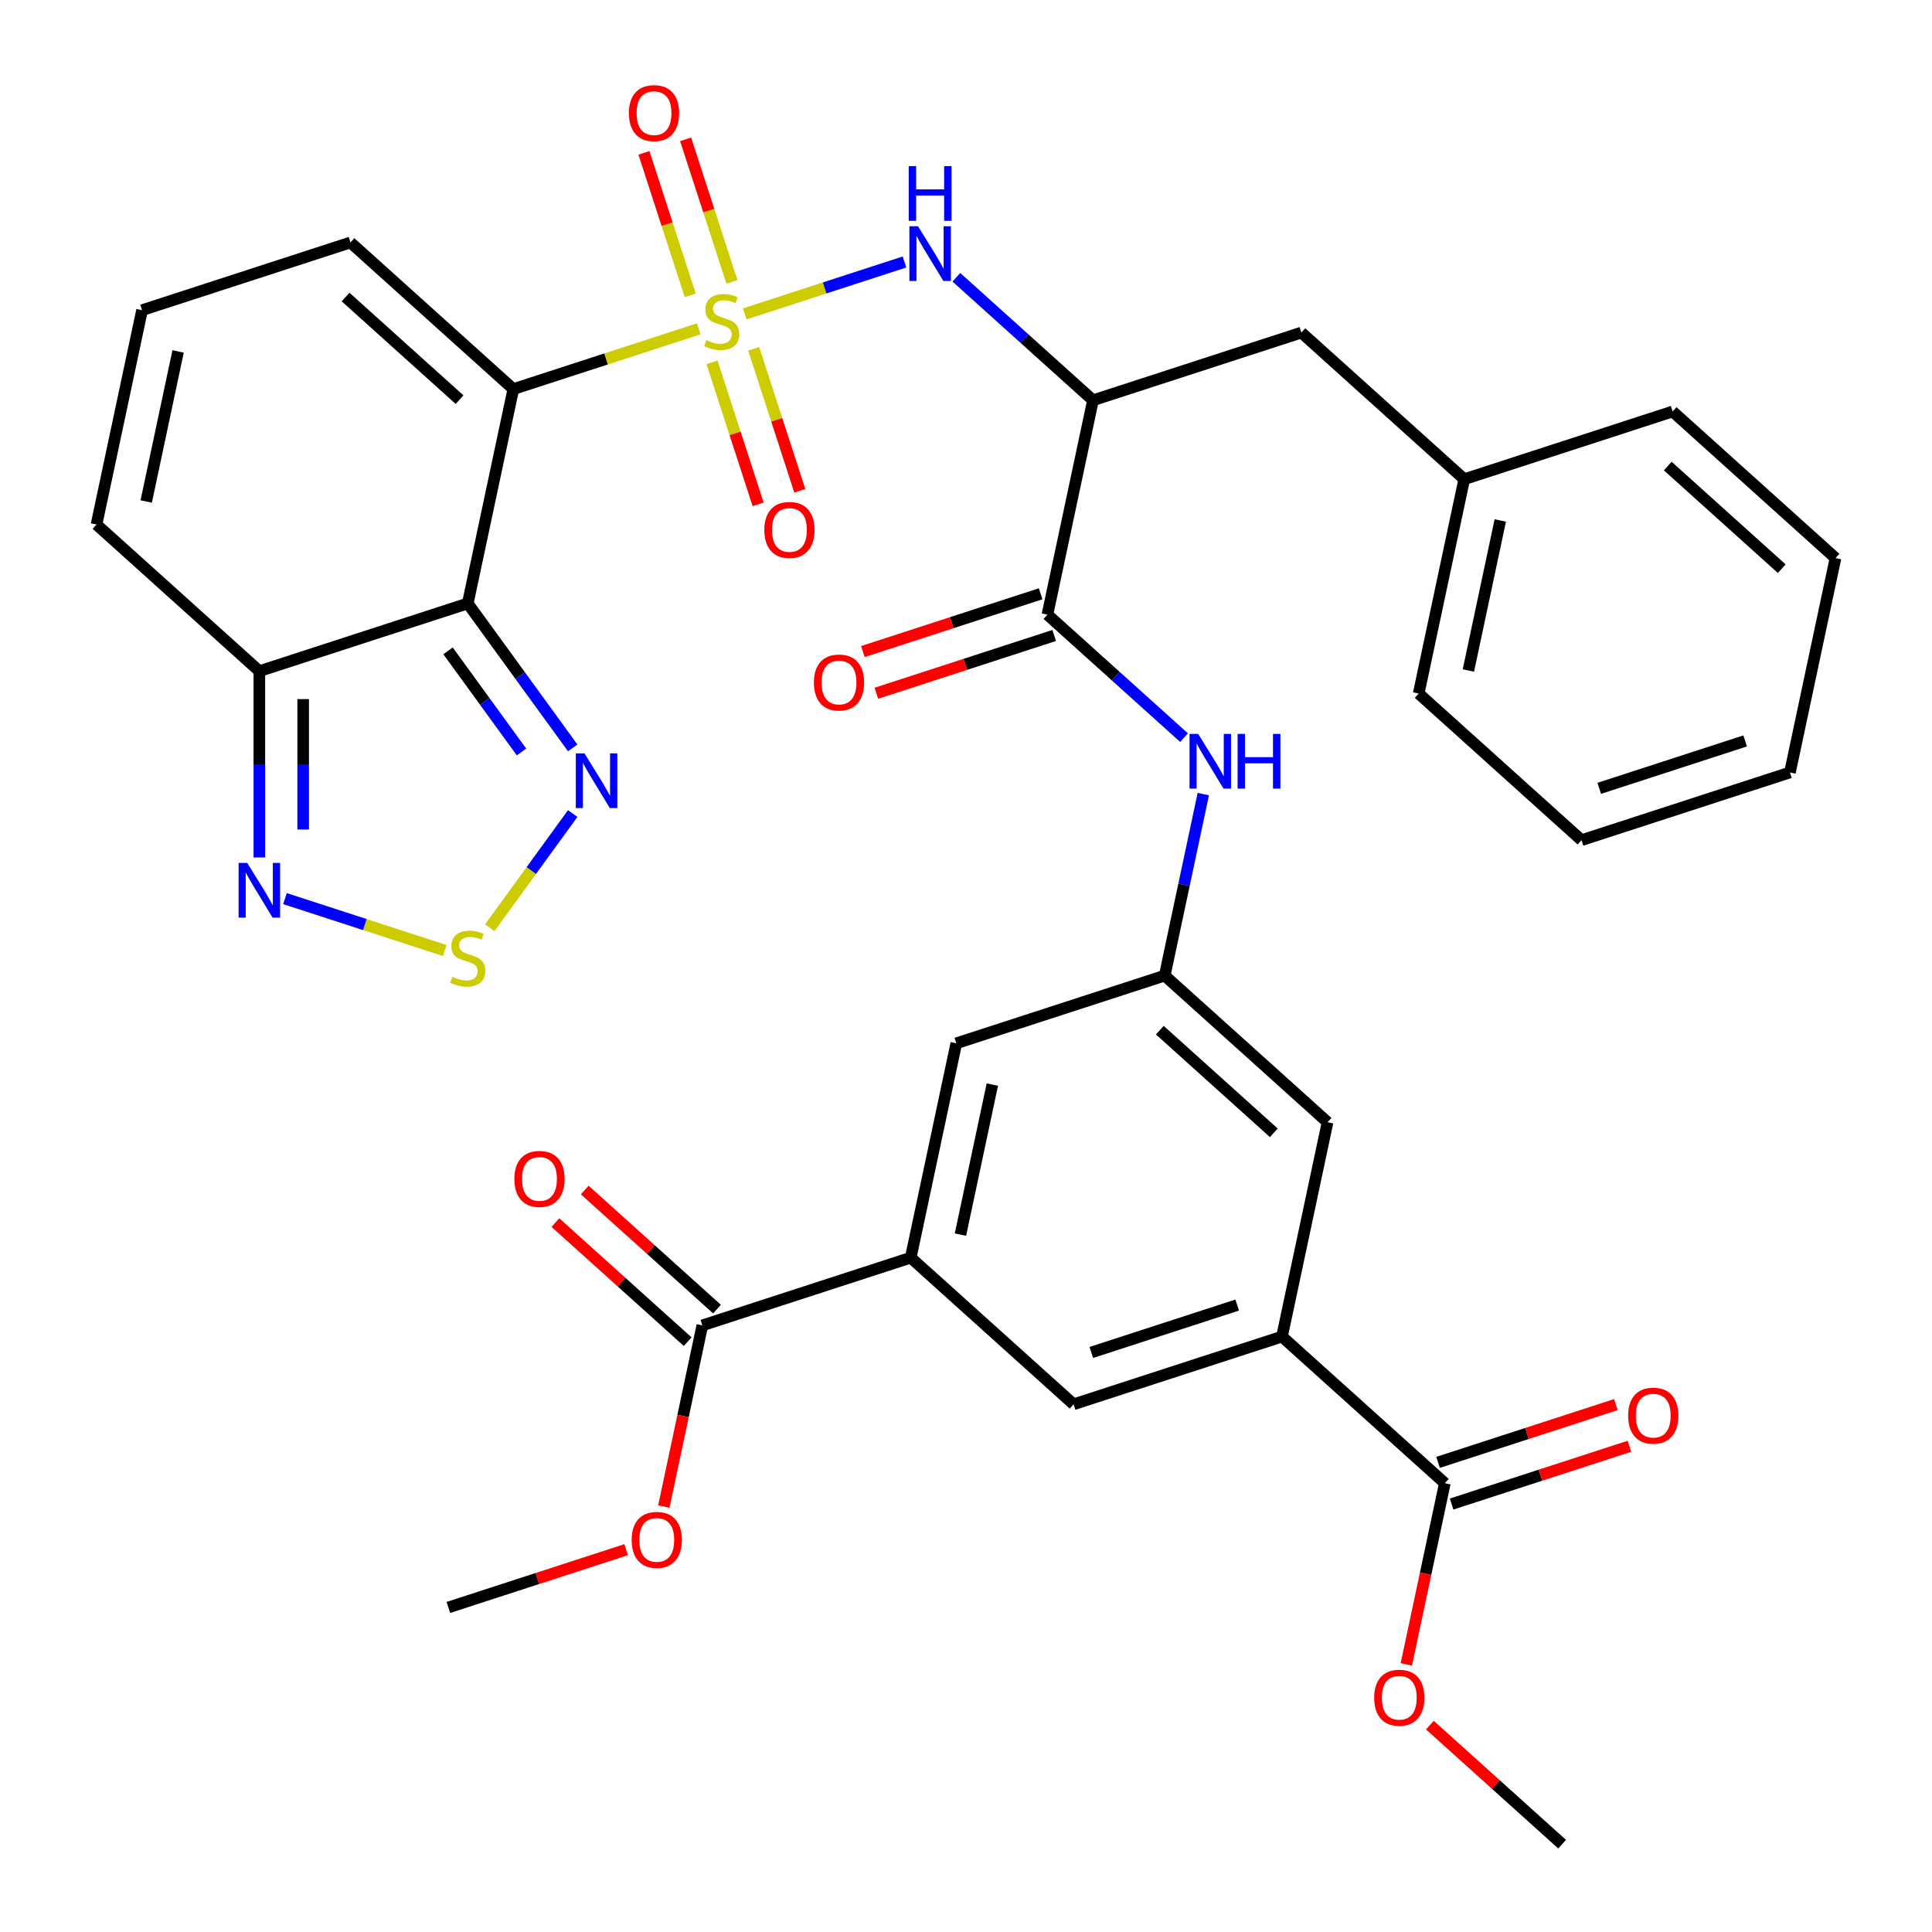 <?xml version='1.0' encoding='iso-8859-1'?>
<svg version='1.1' baseProfile='full'
              xmlns='http://www.w3.org/2000/svg'
                      xmlns:rdkit='http://www.rdkit.org/xml'
                      xmlns:xlink='http://www.w3.org/1999/xlink'
                  xml:space='preserve'
width='1000px' height='1000px' viewBox='0 0 1000 1000'>
<!-- END OF HEADER -->
<rect style='opacity:1.0;fill:#FFFFFF;stroke:none' width='1000' height='1000' x='0' y='0'> </rect>
<path class='bond-0' d='M 361.65,170.214 L 313.672,185.803' style='fill:none;fill-rule:evenodd;stroke:#CCCC00;stroke-width:6px;stroke-linecap:butt;stroke-linejoin:miter;stroke-opacity:1' />
<path class='bond-0' d='M 313.672,185.803 L 265.694,201.392' style='fill:none;fill-rule:evenodd;stroke:#000000;stroke-width:6px;stroke-linecap:butt;stroke-linejoin:miter;stroke-opacity:1' />
<path class='bond-2' d='M 385.481,162.471 L 426.828,149.037' style='fill:none;fill-rule:evenodd;stroke:#CCCC00;stroke-width:6px;stroke-linecap:butt;stroke-linejoin:miter;stroke-opacity:1' />
<path class='bond-2' d='M 426.828,149.037 L 468.175,135.602' style='fill:none;fill-rule:evenodd;stroke:#0000FF;stroke-width:6px;stroke-linecap:butt;stroke-linejoin:miter;stroke-opacity:1' />
<path class='bond-15' d='M 378.843,145.882 L 366.859,108.999' style='fill:none;fill-rule:evenodd;stroke:#CCCC00;stroke-width:6px;stroke-linecap:butt;stroke-linejoin:miter;stroke-opacity:1' />
<path class='bond-15' d='M 366.859,108.999 L 354.875,72.116' style='fill:none;fill-rule:evenodd;stroke:#FF0000;stroke-width:6px;stroke-linecap:butt;stroke-linejoin:miter;stroke-opacity:1' />
<path class='bond-15' d='M 357.269,152.892 L 345.285,116.009' style='fill:none;fill-rule:evenodd;stroke:#CCCC00;stroke-width:6px;stroke-linecap:butt;stroke-linejoin:miter;stroke-opacity:1' />
<path class='bond-15' d='M 345.285,116.009 L 333.301,79.126' style='fill:none;fill-rule:evenodd;stroke:#FF0000;stroke-width:6px;stroke-linecap:butt;stroke-linejoin:miter;stroke-opacity:1' />
<path class='bond-16' d='M 368.534,187.563 L 380.47,224.296' style='fill:none;fill-rule:evenodd;stroke:#CCCC00;stroke-width:6px;stroke-linecap:butt;stroke-linejoin:miter;stroke-opacity:1' />
<path class='bond-16' d='M 380.47,224.296 L 392.405,261.03' style='fill:none;fill-rule:evenodd;stroke:#FF0000;stroke-width:6px;stroke-linecap:butt;stroke-linejoin:miter;stroke-opacity:1' />
<path class='bond-16' d='M 390.109,180.553 L 402.044,217.286' style='fill:none;fill-rule:evenodd;stroke:#CCCC00;stroke-width:6px;stroke-linecap:butt;stroke-linejoin:miter;stroke-opacity:1' />
<path class='bond-16' d='M 402.044,217.286 L 413.979,254.02' style='fill:none;fill-rule:evenodd;stroke:#FF0000;stroke-width:6px;stroke-linecap:butt;stroke-linejoin:miter;stroke-opacity:1' />
<path class='bond-1' d='M 265.694,201.392 L 242.112,312.337' style='fill:none;fill-rule:evenodd;stroke:#000000;stroke-width:6px;stroke-linecap:butt;stroke-linejoin:miter;stroke-opacity:1' />
<path class='bond-18' d='M 265.694,201.392 L 181.404,125.497' style='fill:none;fill-rule:evenodd;stroke:#000000;stroke-width:6px;stroke-linecap:butt;stroke-linejoin:miter;stroke-opacity:1' />
<path class='bond-18' d='M 237.871,206.866 L 178.868,153.74' style='fill:none;fill-rule:evenodd;stroke:#000000;stroke-width:6px;stroke-linecap:butt;stroke-linejoin:miter;stroke-opacity:1' />
<path class='bond-4' d='M 242.112,312.337 L 269.272,349.72' style='fill:none;fill-rule:evenodd;stroke:#000000;stroke-width:6px;stroke-linecap:butt;stroke-linejoin:miter;stroke-opacity:1' />
<path class='bond-4' d='M 269.272,349.72 L 296.432,387.103' style='fill:none;fill-rule:evenodd;stroke:#0000FF;stroke-width:6px;stroke-linecap:butt;stroke-linejoin:miter;stroke-opacity:1' />
<path class='bond-4' d='M 231.907,336.885 L 250.92,363.053' style='fill:none;fill-rule:evenodd;stroke:#000000;stroke-width:6px;stroke-linecap:butt;stroke-linejoin:miter;stroke-opacity:1' />
<path class='bond-4' d='M 250.92,363.053 L 269.932,389.221' style='fill:none;fill-rule:evenodd;stroke:#0000FF;stroke-width:6px;stroke-linecap:butt;stroke-linejoin:miter;stroke-opacity:1' />
<path class='bond-6' d='M 242.112,312.337 L 134.24,347.387' style='fill:none;fill-rule:evenodd;stroke:#000000;stroke-width:6px;stroke-linecap:butt;stroke-linejoin:miter;stroke-opacity:1' />
<path class='bond-3' d='M 495.013,143.517 L 530.37,175.352' style='fill:none;fill-rule:evenodd;stroke:#0000FF;stroke-width:6px;stroke-linecap:butt;stroke-linejoin:miter;stroke-opacity:1' />
<path class='bond-3' d='M 530.37,175.352 L 565.727,207.188' style='fill:none;fill-rule:evenodd;stroke:#000000;stroke-width:6px;stroke-linecap:butt;stroke-linejoin:miter;stroke-opacity:1' />
<path class='bond-7' d='M 565.727,207.188 L 542.145,318.132' style='fill:none;fill-rule:evenodd;stroke:#000000;stroke-width:6px;stroke-linecap:butt;stroke-linejoin:miter;stroke-opacity:1' />
<path class='bond-22' d='M 565.727,207.188 L 673.599,172.138' style='fill:none;fill-rule:evenodd;stroke:#000000;stroke-width:6px;stroke-linecap:butt;stroke-linejoin:miter;stroke-opacity:1' />
<path class='bond-5' d='M 296.432,421.094 L 274.967,450.638' style='fill:none;fill-rule:evenodd;stroke:#0000FF;stroke-width:6px;stroke-linecap:butt;stroke-linejoin:miter;stroke-opacity:1' />
<path class='bond-5' d='M 274.967,450.638 L 253.502,480.182' style='fill:none;fill-rule:evenodd;stroke:#CCCC00;stroke-width:6px;stroke-linecap:butt;stroke-linejoin:miter;stroke-opacity:1' />
<path class='bond-38' d='M 230.196,491.988 L 188.849,478.553' style='fill:none;fill-rule:evenodd;stroke:#CCCC00;stroke-width:6px;stroke-linecap:butt;stroke-linejoin:miter;stroke-opacity:1' />
<path class='bond-38' d='M 188.849,478.553 L 147.502,465.119' style='fill:none;fill-rule:evenodd;stroke:#0000FF;stroke-width:6px;stroke-linecap:butt;stroke-linejoin:miter;stroke-opacity:1' />
<path class='bond-8' d='M 134.24,347.387 L 134.24,395.6' style='fill:none;fill-rule:evenodd;stroke:#000000;stroke-width:6px;stroke-linecap:butt;stroke-linejoin:miter;stroke-opacity:1' />
<path class='bond-8' d='M 134.24,395.6 L 134.24,443.814' style='fill:none;fill-rule:evenodd;stroke:#0000FF;stroke-width:6px;stroke-linecap:butt;stroke-linejoin:miter;stroke-opacity:1' />
<path class='bond-8' d='M 156.924,361.851 L 156.924,395.6' style='fill:none;fill-rule:evenodd;stroke:#000000;stroke-width:6px;stroke-linecap:butt;stroke-linejoin:miter;stroke-opacity:1' />
<path class='bond-8' d='M 156.924,395.6 L 156.924,429.35' style='fill:none;fill-rule:evenodd;stroke:#0000FF;stroke-width:6px;stroke-linecap:butt;stroke-linejoin:miter;stroke-opacity:1' />
<path class='bond-37' d='M 134.24,347.387 L 49.95,271.492' style='fill:none;fill-rule:evenodd;stroke:#000000;stroke-width:6px;stroke-linecap:butt;stroke-linejoin:miter;stroke-opacity:1' />
<path class='bond-11' d='M 542.145,318.132 L 577.502,349.968' style='fill:none;fill-rule:evenodd;stroke:#000000;stroke-width:6px;stroke-linecap:butt;stroke-linejoin:miter;stroke-opacity:1' />
<path class='bond-11' d='M 577.502,349.968 L 612.859,381.804' style='fill:none;fill-rule:evenodd;stroke:#0000FF;stroke-width:6px;stroke-linecap:butt;stroke-linejoin:miter;stroke-opacity:1' />
<path class='bond-24' d='M 538.64,307.345 L 492.622,322.297' style='fill:none;fill-rule:evenodd;stroke:#000000;stroke-width:6px;stroke-linecap:butt;stroke-linejoin:miter;stroke-opacity:1' />
<path class='bond-24' d='M 492.622,322.297 L 446.604,337.25' style='fill:none;fill-rule:evenodd;stroke:#FF0000;stroke-width:6px;stroke-linecap:butt;stroke-linejoin:miter;stroke-opacity:1' />
<path class='bond-24' d='M 545.65,328.92 L 499.632,343.872' style='fill:none;fill-rule:evenodd;stroke:#000000;stroke-width:6px;stroke-linecap:butt;stroke-linejoin:miter;stroke-opacity:1' />
<path class='bond-24' d='M 499.632,343.872 L 453.614,358.824' style='fill:none;fill-rule:evenodd;stroke:#FF0000;stroke-width:6px;stroke-linecap:butt;stroke-linejoin:miter;stroke-opacity:1' />
<path class='bond-9' d='M 471.399,650.966 L 494.981,540.021' style='fill:none;fill-rule:evenodd;stroke:#000000;stroke-width:6px;stroke-linecap:butt;stroke-linejoin:miter;stroke-opacity:1' />
<path class='bond-9' d='M 497.125,639.041 L 513.633,561.38' style='fill:none;fill-rule:evenodd;stroke:#000000;stroke-width:6px;stroke-linecap:butt;stroke-linejoin:miter;stroke-opacity:1' />
<path class='bond-12' d='M 471.399,650.966 L 363.527,686.016' style='fill:none;fill-rule:evenodd;stroke:#000000;stroke-width:6px;stroke-linecap:butt;stroke-linejoin:miter;stroke-opacity:1' />
<path class='bond-17' d='M 471.399,650.966 L 555.689,726.861' style='fill:none;fill-rule:evenodd;stroke:#000000;stroke-width:6px;stroke-linecap:butt;stroke-linejoin:miter;stroke-opacity:1' />
<path class='bond-10' d='M 663.56,691.811 L 687.142,580.867' style='fill:none;fill-rule:evenodd;stroke:#000000;stroke-width:6px;stroke-linecap:butt;stroke-linejoin:miter;stroke-opacity:1' />
<path class='bond-13' d='M 663.56,691.811 L 747.85,767.706' style='fill:none;fill-rule:evenodd;stroke:#000000;stroke-width:6px;stroke-linecap:butt;stroke-linejoin:miter;stroke-opacity:1' />
<path class='bond-40' d='M 663.56,691.811 L 555.689,726.861' style='fill:none;fill-rule:evenodd;stroke:#000000;stroke-width:6px;stroke-linecap:butt;stroke-linejoin:miter;stroke-opacity:1' />
<path class='bond-40' d='M 640.37,675.494 L 564.86,700.029' style='fill:none;fill-rule:evenodd;stroke:#000000;stroke-width:6px;stroke-linecap:butt;stroke-linejoin:miter;stroke-opacity:1' />
<path class='bond-14' d='M 622.822,411.023 L 612.837,457.997' style='fill:none;fill-rule:evenodd;stroke:#0000FF;stroke-width:6px;stroke-linecap:butt;stroke-linejoin:miter;stroke-opacity:1' />
<path class='bond-14' d='M 612.837,457.997 L 602.853,504.972' style='fill:none;fill-rule:evenodd;stroke:#000000;stroke-width:6px;stroke-linecap:butt;stroke-linejoin:miter;stroke-opacity:1' />
<path class='bond-25' d='M 371.117,677.587 L 336.89,646.768' style='fill:none;fill-rule:evenodd;stroke:#000000;stroke-width:6px;stroke-linecap:butt;stroke-linejoin:miter;stroke-opacity:1' />
<path class='bond-25' d='M 336.89,646.768 L 302.662,615.95' style='fill:none;fill-rule:evenodd;stroke:#FF0000;stroke-width:6px;stroke-linecap:butt;stroke-linejoin:miter;stroke-opacity:1' />
<path class='bond-25' d='M 355.938,694.445 L 321.711,663.626' style='fill:none;fill-rule:evenodd;stroke:#000000;stroke-width:6px;stroke-linecap:butt;stroke-linejoin:miter;stroke-opacity:1' />
<path class='bond-25' d='M 321.711,663.626 L 287.483,632.808' style='fill:none;fill-rule:evenodd;stroke:#FF0000;stroke-width:6px;stroke-linecap:butt;stroke-linejoin:miter;stroke-opacity:1' />
<path class='bond-28' d='M 363.527,686.016 L 353.559,732.91' style='fill:none;fill-rule:evenodd;stroke:#000000;stroke-width:6px;stroke-linecap:butt;stroke-linejoin:miter;stroke-opacity:1' />
<path class='bond-28' d='M 353.559,732.91 L 343.592,779.805' style='fill:none;fill-rule:evenodd;stroke:#FF0000;stroke-width:6px;stroke-linecap:butt;stroke-linejoin:miter;stroke-opacity:1' />
<path class='bond-26' d='M 751.355,778.493 L 797.373,763.541' style='fill:none;fill-rule:evenodd;stroke:#000000;stroke-width:6px;stroke-linecap:butt;stroke-linejoin:miter;stroke-opacity:1' />
<path class='bond-26' d='M 797.373,763.541 L 843.391,748.589' style='fill:none;fill-rule:evenodd;stroke:#FF0000;stroke-width:6px;stroke-linecap:butt;stroke-linejoin:miter;stroke-opacity:1' />
<path class='bond-26' d='M 744.345,756.919 L 790.363,741.967' style='fill:none;fill-rule:evenodd;stroke:#000000;stroke-width:6px;stroke-linecap:butt;stroke-linejoin:miter;stroke-opacity:1' />
<path class='bond-26' d='M 790.363,741.967 L 836.382,727.015' style='fill:none;fill-rule:evenodd;stroke:#FF0000;stroke-width:6px;stroke-linecap:butt;stroke-linejoin:miter;stroke-opacity:1' />
<path class='bond-27' d='M 747.85,767.706 L 737.883,814.601' style='fill:none;fill-rule:evenodd;stroke:#000000;stroke-width:6px;stroke-linecap:butt;stroke-linejoin:miter;stroke-opacity:1' />
<path class='bond-27' d='M 737.883,814.601 L 727.915,861.495' style='fill:none;fill-rule:evenodd;stroke:#FF0000;stroke-width:6px;stroke-linecap:butt;stroke-linejoin:miter;stroke-opacity:1' />
<path class='bond-19' d='M 602.853,504.972 L 687.142,580.867' style='fill:none;fill-rule:evenodd;stroke:#000000;stroke-width:6px;stroke-linecap:butt;stroke-linejoin:miter;stroke-opacity:1' />
<path class='bond-19' d='M 600.317,533.214 L 659.32,586.34' style='fill:none;fill-rule:evenodd;stroke:#000000;stroke-width:6px;stroke-linecap:butt;stroke-linejoin:miter;stroke-opacity:1' />
<path class='bond-20' d='M 602.853,504.972 L 494.981,540.021' style='fill:none;fill-rule:evenodd;stroke:#000000;stroke-width:6px;stroke-linecap:butt;stroke-linejoin:miter;stroke-opacity:1' />
<path class='bond-21' d='M 181.404,125.497 L 73.532,160.547' style='fill:none;fill-rule:evenodd;stroke:#000000;stroke-width:6px;stroke-linecap:butt;stroke-linejoin:miter;stroke-opacity:1' />
<path class='bond-23' d='M 73.532,160.547 L 49.95,271.492' style='fill:none;fill-rule:evenodd;stroke:#000000;stroke-width:6px;stroke-linecap:butt;stroke-linejoin:miter;stroke-opacity:1' />
<path class='bond-23' d='M 92.184,181.905 L 75.676,259.566' style='fill:none;fill-rule:evenodd;stroke:#000000;stroke-width:6px;stroke-linecap:butt;stroke-linejoin:miter;stroke-opacity:1' />
<path class='bond-29' d='M 673.599,172.138 L 757.888,248.033' style='fill:none;fill-rule:evenodd;stroke:#000000;stroke-width:6px;stroke-linecap:butt;stroke-linejoin:miter;stroke-opacity:1' />
<path class='bond-30' d='M 740.104,892.909 L 774.331,923.727' style='fill:none;fill-rule:evenodd;stroke:#FF0000;stroke-width:6px;stroke-linecap:butt;stroke-linejoin:miter;stroke-opacity:1' />
<path class='bond-30' d='M 774.331,923.727 L 808.558,954.545' style='fill:none;fill-rule:evenodd;stroke:#000000;stroke-width:6px;stroke-linecap:butt;stroke-linejoin:miter;stroke-opacity:1' />
<path class='bond-31' d='M 324.11,802.105 L 278.091,817.058' style='fill:none;fill-rule:evenodd;stroke:#FF0000;stroke-width:6px;stroke-linecap:butt;stroke-linejoin:miter;stroke-opacity:1' />
<path class='bond-31' d='M 278.091,817.058 L 232.073,832.01' style='fill:none;fill-rule:evenodd;stroke:#000000;stroke-width:6px;stroke-linecap:butt;stroke-linejoin:miter;stroke-opacity:1' />
<path class='bond-32' d='M 757.888,248.033 L 734.306,358.978' style='fill:none;fill-rule:evenodd;stroke:#000000;stroke-width:6px;stroke-linecap:butt;stroke-linejoin:miter;stroke-opacity:1' />
<path class='bond-32' d='M 776.54,269.391 L 760.033,347.052' style='fill:none;fill-rule:evenodd;stroke:#000000;stroke-width:6px;stroke-linecap:butt;stroke-linejoin:miter;stroke-opacity:1' />
<path class='bond-33' d='M 757.888,248.033 L 865.76,212.983' style='fill:none;fill-rule:evenodd;stroke:#000000;stroke-width:6px;stroke-linecap:butt;stroke-linejoin:miter;stroke-opacity:1' />
<path class='bond-34' d='M 734.306,358.978 L 818.596,434.872' style='fill:none;fill-rule:evenodd;stroke:#000000;stroke-width:6px;stroke-linecap:butt;stroke-linejoin:miter;stroke-opacity:1' />
<path class='bond-35' d='M 865.76,212.983 L 950.05,288.878' style='fill:none;fill-rule:evenodd;stroke:#000000;stroke-width:6px;stroke-linecap:butt;stroke-linejoin:miter;stroke-opacity:1' />
<path class='bond-35' d='M 863.225,241.226 L 922.228,294.352' style='fill:none;fill-rule:evenodd;stroke:#000000;stroke-width:6px;stroke-linecap:butt;stroke-linejoin:miter;stroke-opacity:1' />
<path class='bond-39' d='M 818.596,434.872 L 926.468,399.823' style='fill:none;fill-rule:evenodd;stroke:#000000;stroke-width:6px;stroke-linecap:butt;stroke-linejoin:miter;stroke-opacity:1' />
<path class='bond-39' d='M 827.767,408.041 L 903.277,383.506' style='fill:none;fill-rule:evenodd;stroke:#000000;stroke-width:6px;stroke-linecap:butt;stroke-linejoin:miter;stroke-opacity:1' />
<path class='bond-36' d='M 950.05,288.878 L 926.468,399.823' style='fill:none;fill-rule:evenodd;stroke:#000000;stroke-width:6px;stroke-linecap:butt;stroke-linejoin:miter;stroke-opacity:1' />
<path  class='atom-0' d='M 365.565 176.063
Q 365.885 176.183, 367.205 176.743
Q 368.525 177.303, 369.965 177.663
Q 371.445 177.983, 372.885 177.983
Q 375.565 177.983, 377.125 176.703
Q 378.685 175.383, 378.685 173.103
Q 378.685 171.543, 377.885 170.583
Q 377.125 169.623, 375.925 169.103
Q 374.725 168.583, 372.725 167.983
Q 370.205 167.223, 368.685 166.503
Q 367.205 165.783, 366.125 164.263
Q 365.085 162.743, 365.085 160.183
Q 365.085 156.623, 367.485 154.423
Q 369.925 152.223, 374.725 152.223
Q 378.005 152.223, 381.725 153.783
L 380.805 156.863
Q 377.405 155.463, 374.845 155.463
Q 372.085 155.463, 370.565 156.623
Q 369.045 157.743, 369.085 159.703
Q 369.085 161.223, 369.845 162.143
Q 370.645 163.063, 371.765 163.583
Q 372.925 164.103, 374.845 164.703
Q 377.405 165.503, 378.925 166.303
Q 380.445 167.103, 381.525 168.743
Q 382.645 170.343, 382.645 173.103
Q 382.645 177.023, 380.005 179.143
Q 377.405 181.223, 373.045 181.223
Q 370.525 181.223, 368.605 180.663
Q 366.725 180.143, 364.485 179.223
L 365.565 176.063
' fill='#CCCC00'/>
<path  class='atom-3' d='M 475.177 117.133
L 484.457 132.133
Q 485.377 133.613, 486.857 136.293
Q 488.337 138.973, 488.417 139.133
L 488.417 117.133
L 492.177 117.133
L 492.177 145.453
L 488.297 145.453
L 478.337 129.053
Q 477.177 127.133, 475.937 124.933
Q 474.737 122.733, 474.377 122.053
L 474.377 145.453
L 470.697 145.453
L 470.697 117.133
L 475.177 117.133
' fill='#0000FF'/>
<path  class='atom-3' d='M 470.357 85.981
L 474.197 85.981
L 474.197 98.021
L 488.677 98.021
L 488.677 85.981
L 492.517 85.981
L 492.517 114.301
L 488.677 114.301
L 488.677 101.221
L 474.197 101.221
L 474.197 114.301
L 470.357 114.301
L 470.357 85.981
' fill='#0000FF'/>
<path  class='atom-5' d='M 302.52 389.938
L 311.8 404.938
Q 312.72 406.418, 314.2 409.098
Q 315.68 411.778, 315.76 411.938
L 315.76 389.938
L 319.52 389.938
L 319.52 418.258
L 315.64 418.258
L 305.68 401.858
Q 304.52 399.938, 303.28 397.738
Q 302.08 395.538, 301.72 394.858
L 301.72 418.258
L 298.04 418.258
L 298.04 389.938
L 302.52 389.938
' fill='#0000FF'/>
<path  class='atom-6' d='M 234.112 505.579
Q 234.432 505.699, 235.752 506.259
Q 237.072 506.819, 238.512 507.179
Q 239.992 507.499, 241.432 507.499
Q 244.112 507.499, 245.672 506.219
Q 247.232 504.899, 247.232 502.619
Q 247.232 501.059, 246.432 500.099
Q 245.672 499.139, 244.472 498.619
Q 243.272 498.099, 241.272 497.499
Q 238.752 496.739, 237.232 496.019
Q 235.752 495.299, 234.672 493.779
Q 233.632 492.259, 233.632 489.699
Q 233.632 486.139, 236.032 483.939
Q 238.472 481.739, 243.272 481.739
Q 246.552 481.739, 250.272 483.299
L 249.352 486.379
Q 245.952 484.979, 243.392 484.979
Q 240.632 484.979, 239.112 486.139
Q 237.592 487.259, 237.632 489.219
Q 237.632 490.739, 238.392 491.659
Q 239.192 492.579, 240.312 493.099
Q 241.472 493.619, 243.392 494.219
Q 245.952 495.019, 247.472 495.819
Q 248.992 496.619, 250.072 498.259
Q 251.192 499.859, 251.192 502.619
Q 251.192 506.539, 248.552 508.659
Q 245.952 510.739, 241.592 510.739
Q 239.072 510.739, 237.152 510.179
Q 235.272 509.659, 233.032 508.739
L 234.112 505.579
' fill='#CCCC00'/>
<path  class='atom-9' d='M 127.98 446.65
L 137.26 461.65
Q 138.18 463.13, 139.66 465.81
Q 141.14 468.49, 141.22 468.65
L 141.22 446.65
L 144.98 446.65
L 144.98 474.97
L 141.1 474.97
L 131.14 458.57
Q 129.98 456.65, 128.74 454.45
Q 127.54 452.25, 127.18 451.57
L 127.18 474.97
L 123.5 474.97
L 123.5 446.65
L 127.98 446.65
' fill='#0000FF'/>
<path  class='atom-12' d='M 620.175 379.867
L 629.455 394.867
Q 630.375 396.347, 631.855 399.027
Q 633.335 401.707, 633.415 401.867
L 633.415 379.867
L 637.175 379.867
L 637.175 408.187
L 633.295 408.187
L 623.335 391.787
Q 622.175 389.867, 620.935 387.667
Q 619.735 385.467, 619.375 384.787
L 619.375 408.187
L 615.695 408.187
L 615.695 379.867
L 620.175 379.867
' fill='#0000FF'/>
<path  class='atom-12' d='M 640.575 379.867
L 644.415 379.867
L 644.415 391.907
L 658.895 391.907
L 658.895 379.867
L 662.735 379.867
L 662.735 408.187
L 658.895 408.187
L 658.895 395.107
L 644.415 395.107
L 644.415 408.187
L 640.575 408.187
L 640.575 379.867
' fill='#0000FF'/>
<path  class='atom-16' d='M 325.516 58.551
Q 325.516 51.751, 328.876 47.951
Q 332.236 44.151, 338.516 44.151
Q 344.796 44.151, 348.156 47.951
Q 351.516 51.751, 351.516 58.551
Q 351.516 65.431, 348.116 69.351
Q 344.716 73.231, 338.516 73.231
Q 332.276 73.231, 328.876 69.351
Q 325.516 65.471, 325.516 58.551
M 338.516 70.031
Q 342.836 70.031, 345.156 67.151
Q 347.516 64.231, 347.516 58.551
Q 347.516 52.991, 345.156 50.191
Q 342.836 47.351, 338.516 47.351
Q 334.196 47.351, 331.836 50.151
Q 329.516 52.951, 329.516 58.551
Q 329.516 64.271, 331.836 67.151
Q 334.196 70.031, 338.516 70.031
' fill='#FF0000'/>
<path  class='atom-17' d='M 395.615 274.294
Q 395.615 267.494, 398.975 263.694
Q 402.335 259.894, 408.615 259.894
Q 414.895 259.894, 418.255 263.694
Q 421.615 267.494, 421.615 274.294
Q 421.615 281.174, 418.215 285.094
Q 414.815 288.974, 408.615 288.974
Q 402.375 288.974, 398.975 285.094
Q 395.615 281.214, 395.615 274.294
M 408.615 285.774
Q 412.935 285.774, 415.255 282.894
Q 417.615 279.974, 417.615 274.294
Q 417.615 268.734, 415.255 265.934
Q 412.935 263.094, 408.615 263.094
Q 404.295 263.094, 401.935 265.894
Q 399.615 268.694, 399.615 274.294
Q 399.615 280.014, 401.935 282.894
Q 404.295 285.774, 408.615 285.774
' fill='#FF0000'/>
<path  class='atom-25' d='M 421.273 353.262
Q 421.273 346.462, 424.633 342.662
Q 427.993 338.862, 434.273 338.862
Q 440.553 338.862, 443.913 342.662
Q 447.273 346.462, 447.273 353.262
Q 447.273 360.142, 443.873 364.062
Q 440.473 367.942, 434.273 367.942
Q 428.033 367.942, 424.633 364.062
Q 421.273 360.182, 421.273 353.262
M 434.273 364.742
Q 438.593 364.742, 440.913 361.862
Q 443.273 358.942, 443.273 353.262
Q 443.273 347.702, 440.913 344.902
Q 438.593 342.062, 434.273 342.062
Q 429.953 342.062, 427.593 344.862
Q 425.273 347.662, 425.273 353.262
Q 425.273 358.982, 427.593 361.862
Q 429.953 364.742, 434.273 364.742
' fill='#FF0000'/>
<path  class='atom-26' d='M 266.237 610.201
Q 266.237 603.401, 269.597 599.601
Q 272.957 595.801, 279.237 595.801
Q 285.517 595.801, 288.877 599.601
Q 292.237 603.401, 292.237 610.201
Q 292.237 617.081, 288.837 621.001
Q 285.437 624.881, 279.237 624.881
Q 272.997 624.881, 269.597 621.001
Q 266.237 617.121, 266.237 610.201
M 279.237 621.681
Q 283.557 621.681, 285.877 618.801
Q 288.237 615.881, 288.237 610.201
Q 288.237 604.641, 285.877 601.841
Q 283.557 599.001, 279.237 599.001
Q 274.917 599.001, 272.557 601.801
Q 270.237 604.601, 270.237 610.201
Q 270.237 615.921, 272.557 618.801
Q 274.917 621.681, 279.237 621.681
' fill='#FF0000'/>
<path  class='atom-27' d='M 842.722 732.736
Q 842.722 725.936, 846.082 722.136
Q 849.442 718.336, 855.722 718.336
Q 862.002 718.336, 865.362 722.136
Q 868.722 725.936, 868.722 732.736
Q 868.722 739.616, 865.322 743.536
Q 861.922 747.416, 855.722 747.416
Q 849.482 747.416, 846.082 743.536
Q 842.722 739.656, 842.722 732.736
M 855.722 744.216
Q 860.042 744.216, 862.362 741.336
Q 864.722 738.416, 864.722 732.736
Q 864.722 727.176, 862.362 724.376
Q 860.042 721.536, 855.722 721.536
Q 851.402 721.536, 849.042 724.336
Q 846.722 727.136, 846.722 732.736
Q 846.722 738.456, 849.042 741.336
Q 851.402 744.216, 855.722 744.216
' fill='#FF0000'/>
<path  class='atom-28' d='M 711.268 878.731
Q 711.268 871.931, 714.628 868.131
Q 717.988 864.331, 724.268 864.331
Q 730.548 864.331, 733.908 868.131
Q 737.268 871.931, 737.268 878.731
Q 737.268 885.611, 733.868 889.531
Q 730.468 893.411, 724.268 893.411
Q 718.028 893.411, 714.628 889.531
Q 711.268 885.651, 711.268 878.731
M 724.268 890.211
Q 728.588 890.211, 730.908 887.331
Q 733.268 884.411, 733.268 878.731
Q 733.268 873.171, 730.908 870.371
Q 728.588 867.531, 724.268 867.531
Q 719.948 867.531, 717.588 870.331
Q 715.268 873.131, 715.268 878.731
Q 715.268 884.451, 717.588 887.331
Q 719.948 890.211, 724.268 890.211
' fill='#FF0000'/>
<path  class='atom-29' d='M 326.945 797.04
Q 326.945 790.24, 330.305 786.44
Q 333.665 782.64, 339.945 782.64
Q 346.225 782.64, 349.585 786.44
Q 352.945 790.24, 352.945 797.04
Q 352.945 803.92, 349.545 807.84
Q 346.145 811.72, 339.945 811.72
Q 333.705 811.72, 330.305 807.84
Q 326.945 803.96, 326.945 797.04
M 339.945 808.52
Q 344.265 808.52, 346.585 805.64
Q 348.945 802.72, 348.945 797.04
Q 348.945 791.48, 346.585 788.68
Q 344.265 785.84, 339.945 785.84
Q 335.625 785.84, 333.265 788.64
Q 330.945 791.44, 330.945 797.04
Q 330.945 802.76, 333.265 805.64
Q 335.625 808.52, 339.945 808.52
' fill='#FF0000'/>
</svg>
